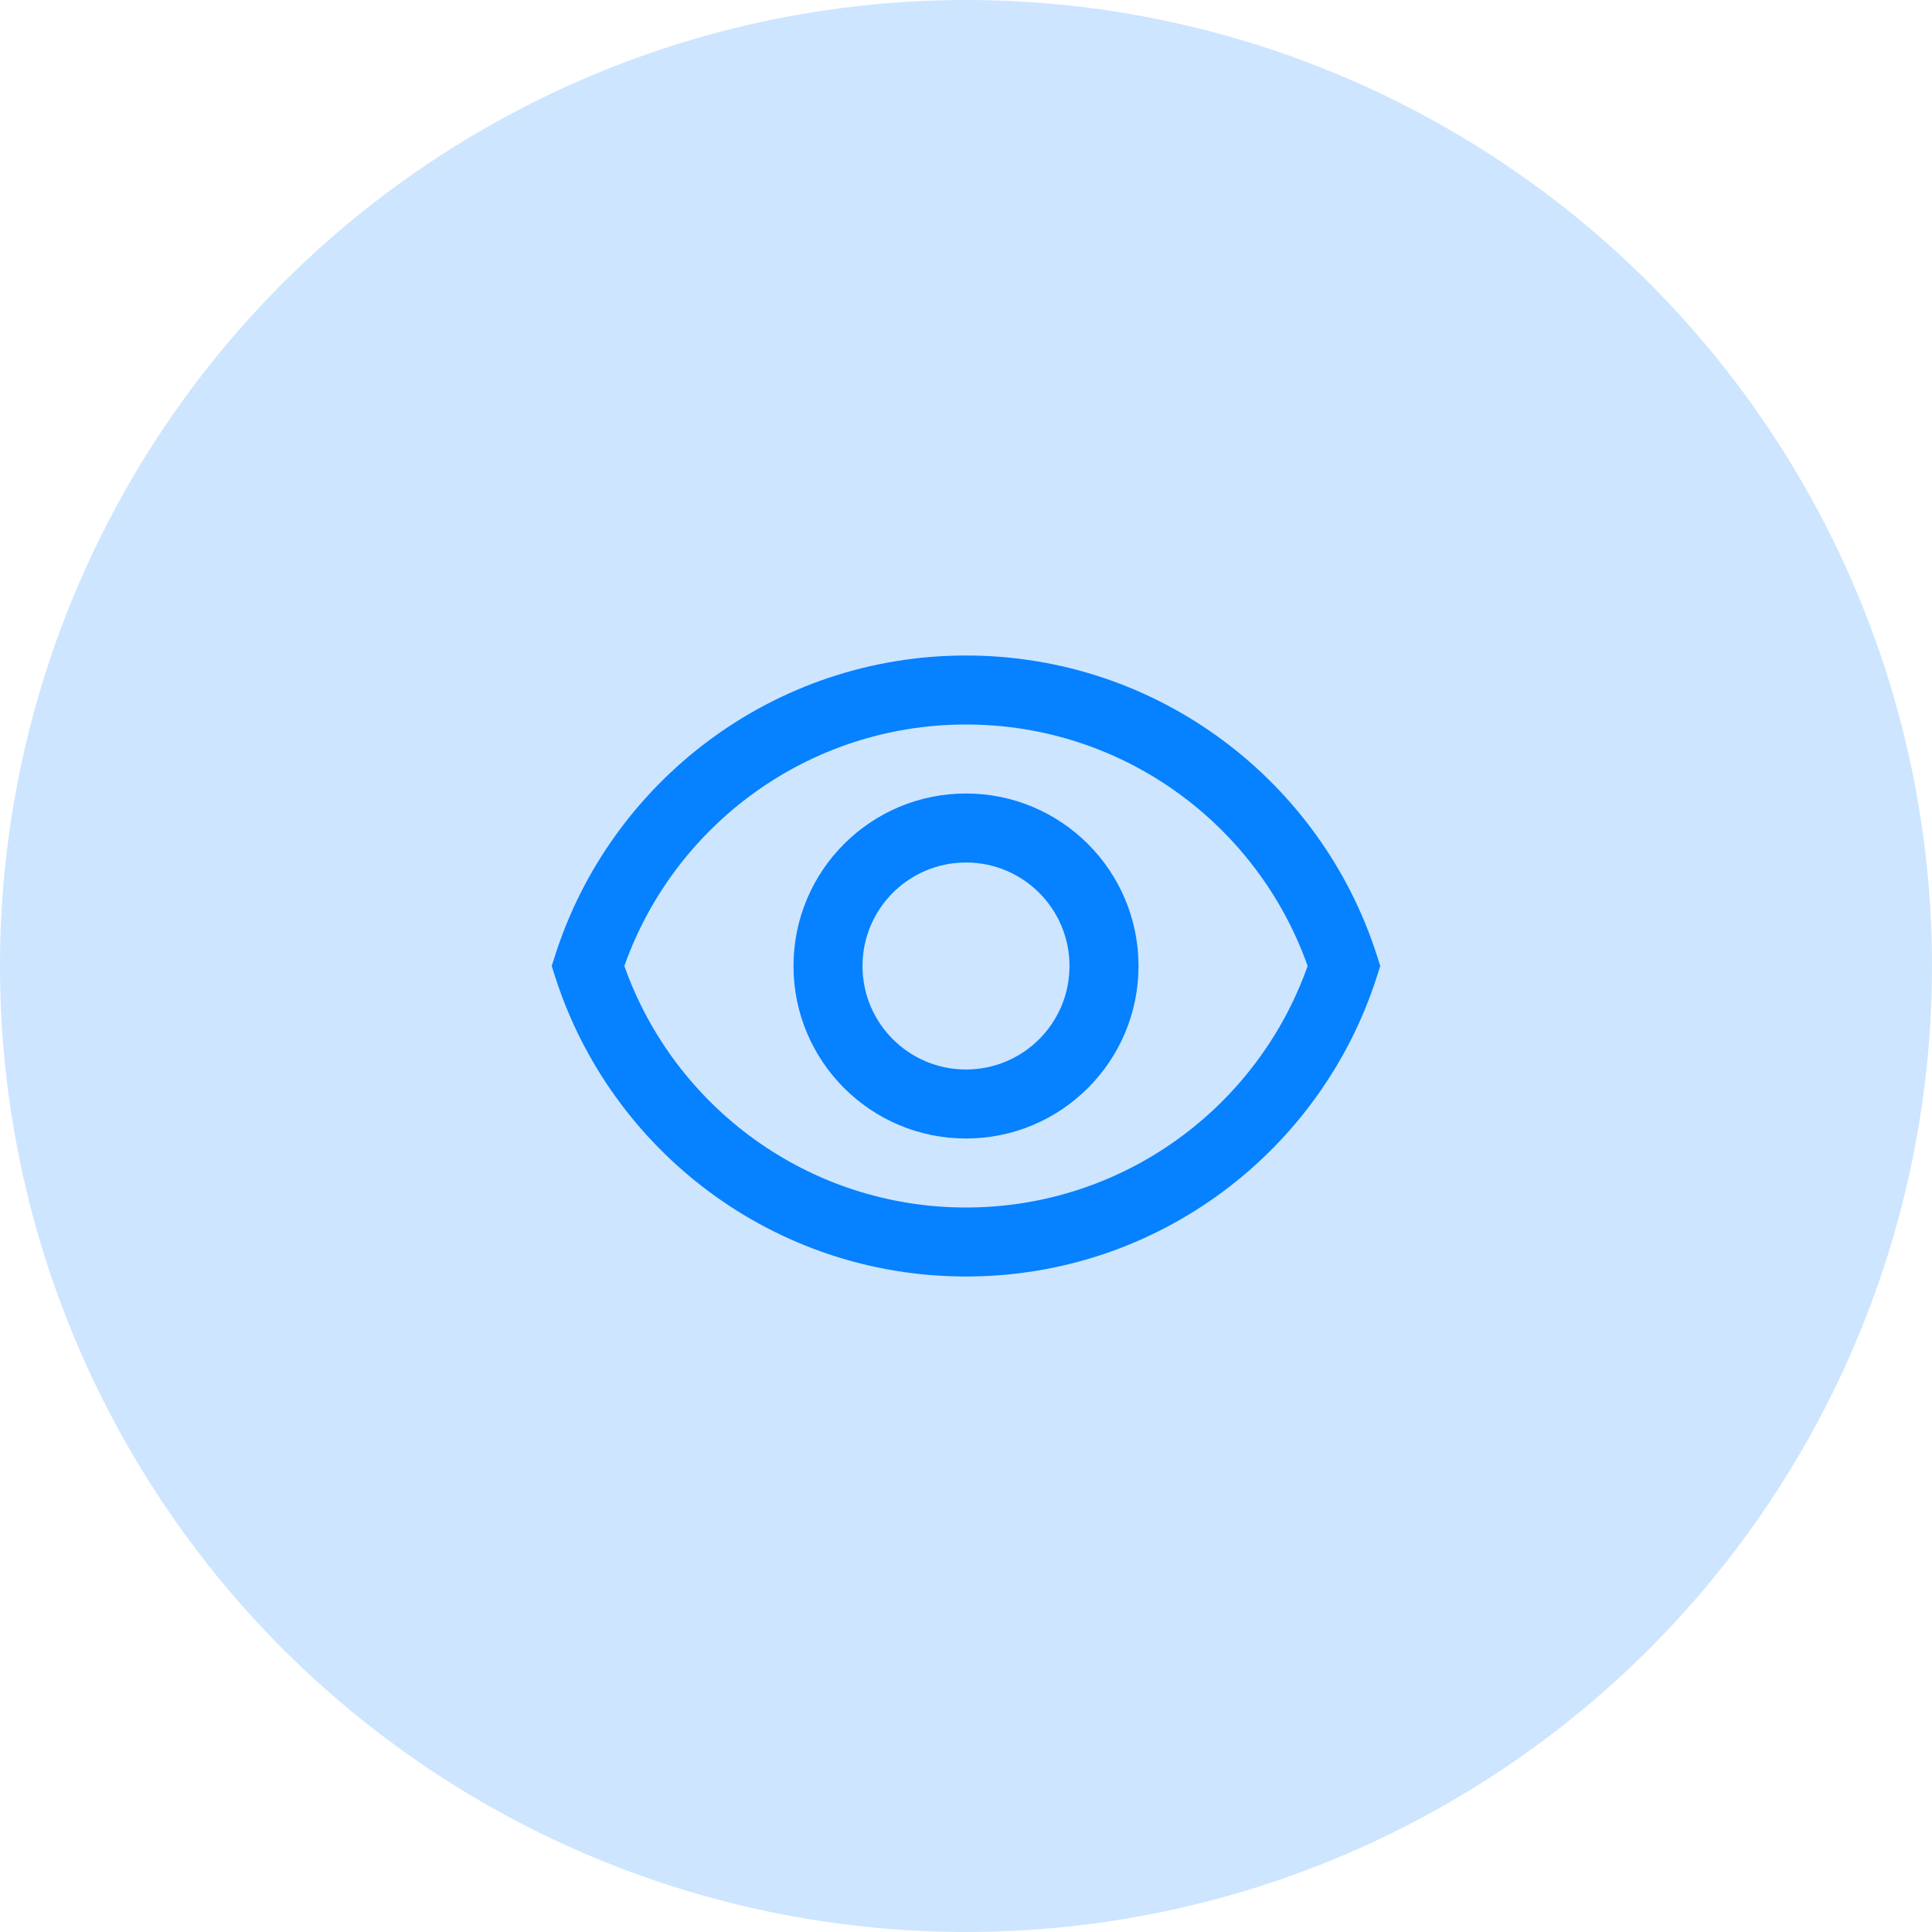 <svg width="56" height="56" viewBox="0 0 56 56" fill="none" xmlns="http://www.w3.org/2000/svg">
<circle opacity="0.2" cx="28" cy="28" r="28" fill="#0681FF"/>
<path d="M18.097 28C19.538 32.079 23.429 35 28 35C32.57 35 36.461 32.079 37.902 28C36.461 23.921 32.57 21 28 21C23.429 21 19.538 23.921 18.097 28ZM16.089 27.696C17.698 22.654 22.421 19 28 19C33.578 19 38.301 22.654 39.91 27.696L40.007 28L39.91 28.304C38.301 33.346 33.578 37 28 37C22.421 37 17.698 33.346 16.089 28.304L15.992 28L16.089 27.696ZM28 25C26.343 25 25 26.343 25 28C25 29.657 26.343 31 28 31C29.657 31 31 29.657 31 28C31 26.343 29.657 25 28 25ZM23 28C23 25.239 25.238 23 28 23C30.761 23 33 25.239 33 28C33 30.761 30.761 33 28 33C25.238 33 23 30.761 23 28Z" fill="#0681FF"/>
</svg>
